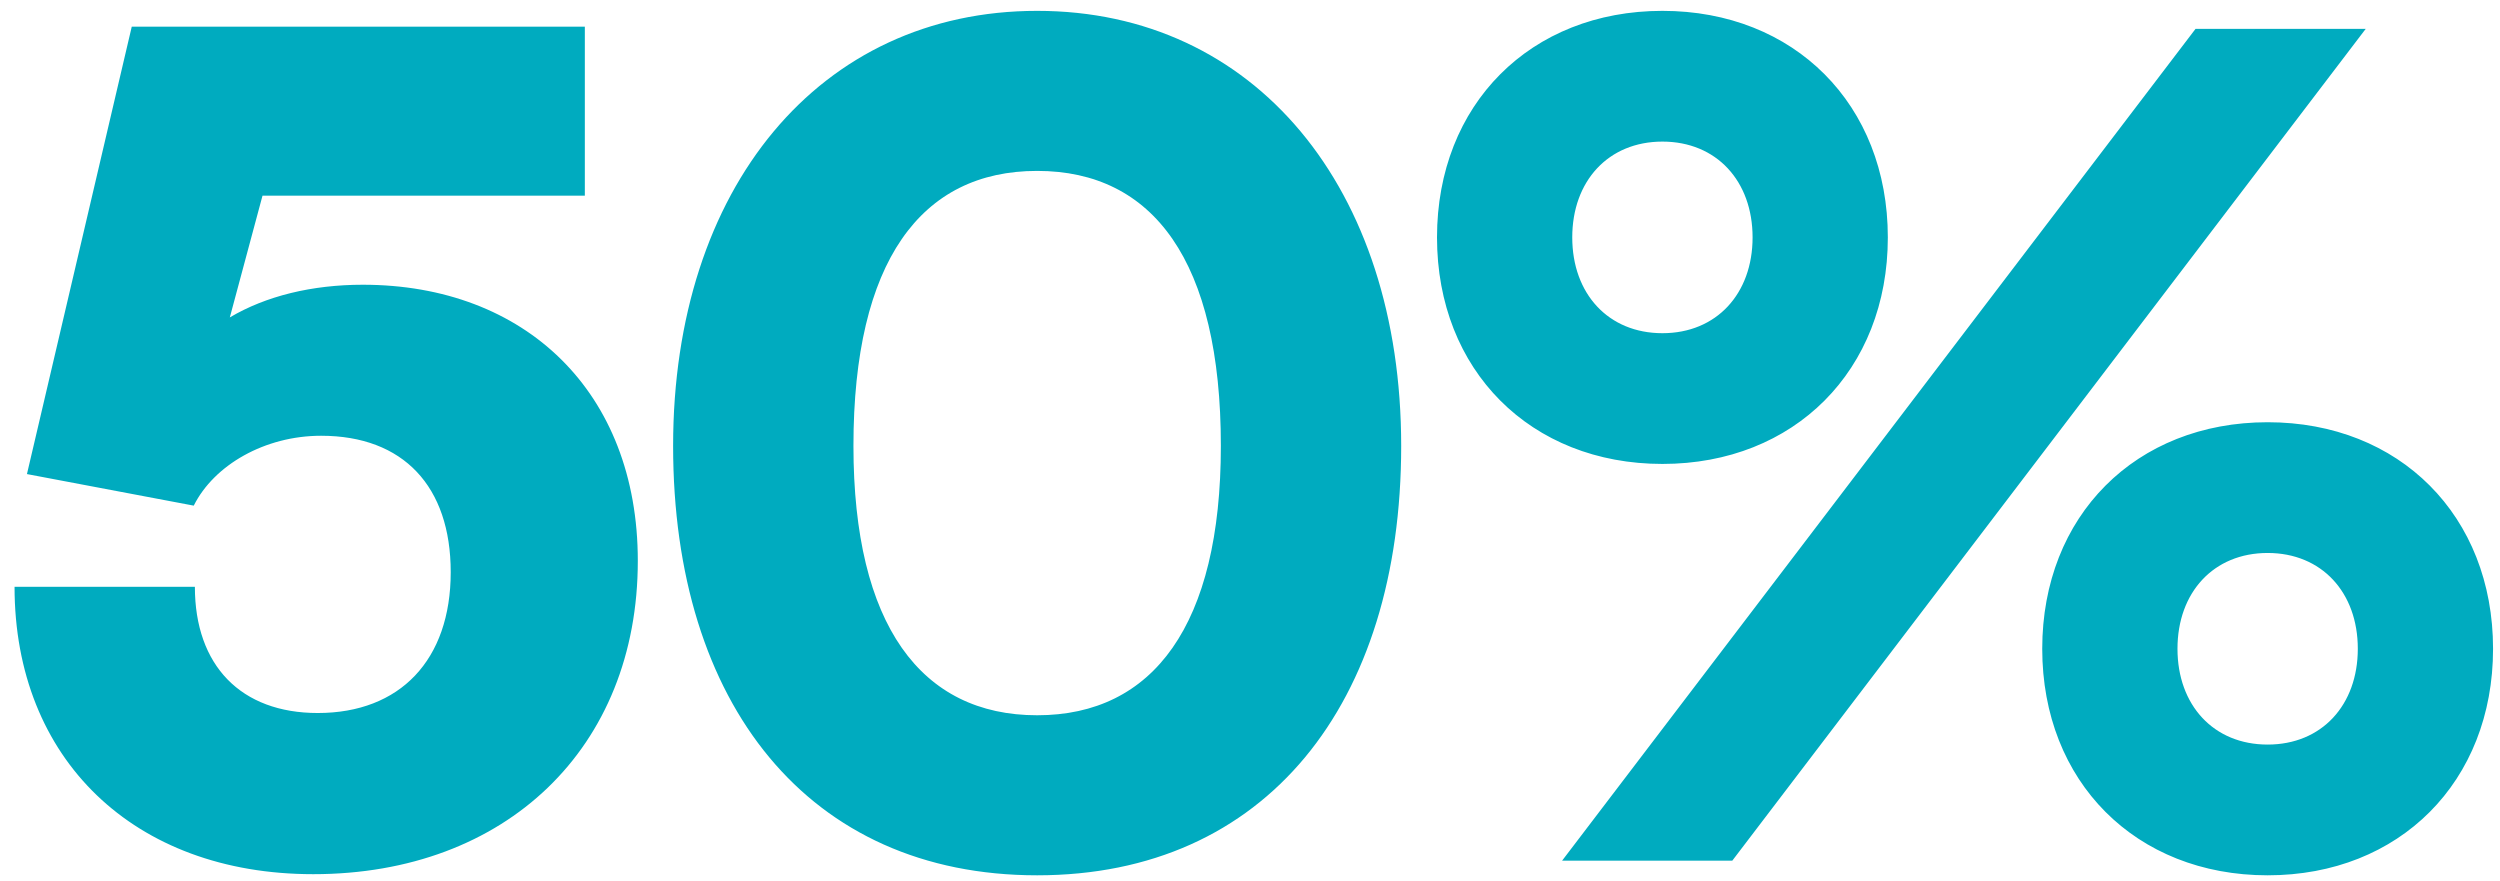 <svg width="122" height="43" viewBox="0 0 122 43" fill="none" xmlns="http://www.w3.org/2000/svg">
<path d="M15.285 42.66C6.54 42.66 0.71 37.05 0.71 28.635H9.51C9.51 32.485 11.765 34.795 15.505 34.795C19.52 34.795 21.995 32.21 21.995 27.92C21.995 23.74 19.685 21.265 15.67 21.265C12.92 21.265 10.445 22.695 9.455 24.675L1.315 23.135L6.43 1.3H28.54V9.55H12.81L11.215 15.49C12.975 14.445 15.23 13.895 17.705 13.895C25.625 13.895 31.125 19.12 31.125 27.37C31.125 36.5 24.69 42.66 15.285 42.66ZM32.848 21.76C32.848 9.165 39.998 0.53 50.613 0.53C61.228 0.53 68.378 9.165 68.378 21.76C68.378 34.355 61.778 42.715 50.613 42.715C39.448 42.715 32.848 34.355 32.848 21.76ZM41.648 21.76C41.648 30.505 44.948 34.905 50.613 34.905C56.278 34.905 59.578 30.505 59.578 21.76C59.578 12.74 56.278 8.34 50.613 8.34C44.948 8.34 41.648 12.74 41.648 21.76ZM92.126 11.585C92.126 18.075 87.561 22.64 81.126 22.64C74.691 22.64 70.126 18.075 70.126 11.585C70.126 5.095 74.691 0.53 81.126 0.53C87.561 0.53 92.126 5.095 92.126 11.585ZM115.446 1.41L84.536 42H76.231L107.141 1.41H115.446ZM85.526 11.585C85.526 8.835 83.766 6.91 81.126 6.91C78.486 6.91 76.726 8.835 76.726 11.585C76.726 14.335 78.486 16.26 81.126 16.26C83.766 16.26 85.526 14.335 85.526 11.585ZM121.661 31.66C121.661 38.15 117.096 42.715 110.661 42.715C104.226 42.715 99.661 38.15 99.661 31.66C99.661 25.17 104.226 20.605 110.661 20.605C117.096 20.605 121.661 25.17 121.661 31.66ZM115.061 31.66C115.061 28.91 113.301 26.985 110.661 26.985C108.021 26.985 106.261 28.91 106.261 31.66C106.261 34.41 108.021 36.335 110.661 36.335C113.301 36.335 115.061 34.41 115.061 31.66Z" fill="#00ABBF"/>
</svg>
